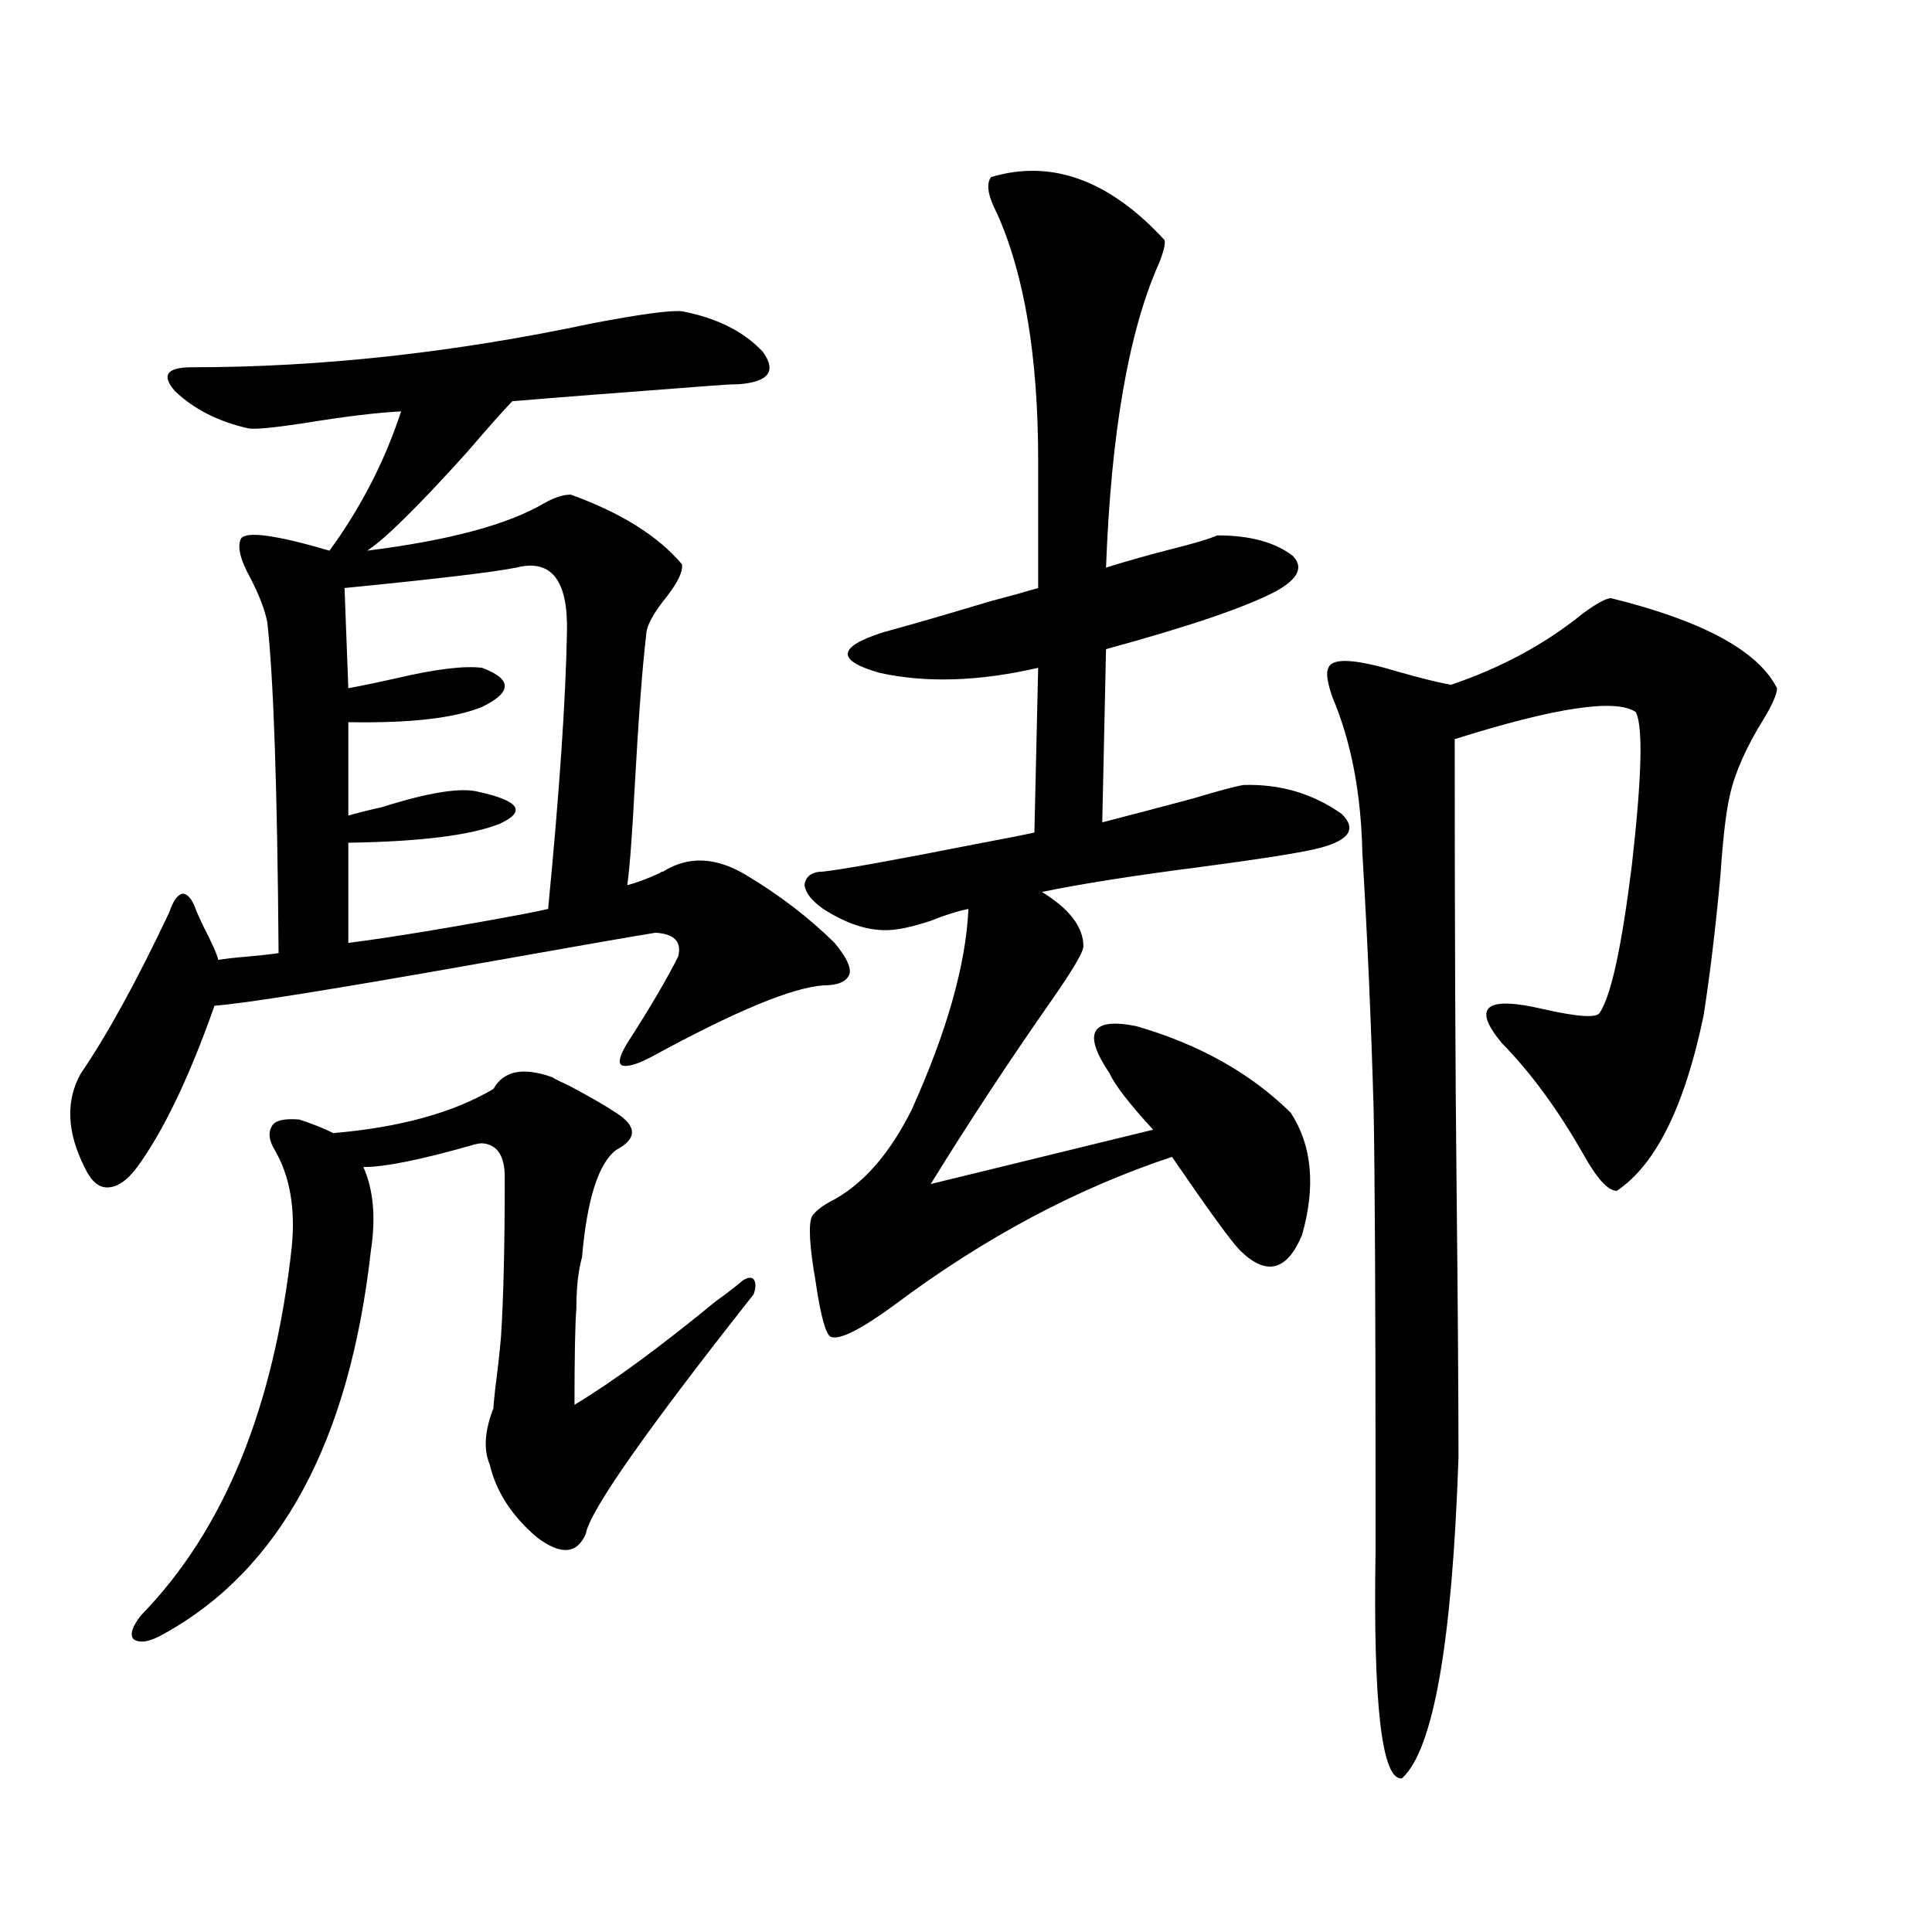 <?xml version="1.0" encoding="utf-8"?>
<!-- Generator: Adobe Illustrator 16.0.0, SVG Export Plug-In . SVG Version: 6.00 Build 0)  -->
<!DOCTYPE svg PUBLIC "-//W3C//DTD SVG 1.1//EN" "http://www.w3.org/Graphics/SVG/1.1/DTD/svg11.dtd">
<svg version="1.1" id="图层_1" xmlns="http://www.w3.org/2000/svg" xmlns:xlink="http://www.w3.org/1999/xlink" x="0px" y="0px"
	 width="1000px" height="1000px" viewBox="0 0 1000 1000" enable-background="new 0 0 1000 1000" xml:space="preserve">
<path d="M343.211,451.137c13.003-8.198,27.316-7.608,42.926,1.758c17.561,10.547,32.835,22.274,45.853,35.156
	c5.854,7.031,8.445,12.305,7.805,15.82c-1.311,4.106-5.854,6.152-13.658,6.152c-16.265,1.181-45.853,13.485-88.778,36.914
	c-7.805,4.106-13.018,5.575-15.609,4.395c-1.951-1.167-0.976-4.972,2.927-11.426c11.707-18.155,20.487-33.097,26.341-44.824
	c1.951-7.608-1.951-11.714-11.707-12.305c-11.066,1.758-41.31,7.031-90.729,15.82c-76.096,13.485-121.948,20.806-137.558,21.973
	c-13.018,36.914-26.341,64.751-39.999,83.496c-5.213,7.031-10.411,10.547-15.609,10.547c-4.558,0-8.46-3.516-11.707-10.547
	c-9.115-18.155-9.756-34.277-1.951-48.34c13.658-19.913,28.933-47.749,45.853-83.496c1.951-5.851,4.223-9.077,6.829-9.668
	c2.592,0,4.878,2.637,6.829,7.91c0.641,1.758,1.951,4.696,3.902,8.789c4.543,8.789,7.149,14.653,7.805,17.578
	c3.247-0.577,8.445-1.167,15.609-1.758c6.494-0.577,11.707-1.167,15.609-1.758c-0.655-85.542-2.606-142.671-5.854-171.387
	c-1.311-6.44-4.237-14.063-8.78-22.852c-5.213-9.366-6.829-16.108-4.878-20.215c2.592-4.093,17.881-2.046,45.853,6.152
	c16.25-22.261,28.612-46.28,37.072-72.07c-12.362,0.591-29.268,2.637-50.73,6.152c-15.609,2.349-25.045,3.228-28.292,2.637
	c-15.609-3.516-28.292-9.956-38.048-19.336c-7.164-8.198-4.237-12.305,8.78-12.305c66.98,0,136.247-7.608,207.8-22.852
	c24.71-4.683,39.999-6.729,45.853-6.152c18.201,3.516,32.194,10.547,41.95,21.094c7.149,9.97,2.927,15.532-12.683,16.699
	c-3.262,0-8.46,0.302-15.609,0.879c-46.828,3.516-80.653,6.152-101.461,7.91c-4.558,4.696-12.362,13.485-23.414,26.367
	c-25.365,28.125-42.605,45.126-51.706,50.977c42.271-5.273,72.834-13.472,91.705-24.609c5.198-2.925,9.756-4.395,13.658-4.395
	c26.006,9.38,45.197,21.396,57.56,36.035c0.641,3.516-1.951,9.091-7.805,16.699c-7.164,8.789-10.731,15.532-10.731,20.215
	c-1.951,16.411-3.902,42.188-5.854,77.344c-1.311,25.2-2.606,42.489-3.902,51.855c4.543-1.167,10.076-3.214,16.585-6.152
	C341.9,451.438,342.556,451.137,343.211,451.137z M255.408,563.637c5.198-9.366,15.274-11.426,30.243-6.152
	c1.951,1.181,4.878,2.637,8.78,4.395c11.052,5.864,19.177,10.547,24.39,14.063c11.052,7.031,11.052,13.485,0,19.336
	c-9.115,7.031-14.969,25.488-17.561,55.371c-1.951,7.031-2.927,15.82-2.927,26.367c-0.655,8.212-0.976,24.911-0.976,50.098
	c19.512-11.714,43.901-29.581,73.169-53.613c6.494-4.683,11.052-8.198,13.658-10.547c2.592-1.758,4.543-2.046,5.854-0.879
	c1.296,1.758,1.296,4.395,0,7.91c-55.943,70.903-84.876,112.212-86.827,123.926c-4.558,10.547-13.018,11.138-25.365,1.758
	c-13.018-11.124-21.143-23.73-24.39-37.793c-3.262-7.608-2.606-17.276,1.951-29.004c0-1.167,0.32-4.683,0.976-10.547
	c1.296-9.956,2.271-18.745,2.927-26.367c1.296-19.913,1.951-47.461,1.951-82.617c0-11.124-3.902-16.987-11.707-17.578
	c-1.311,0-2.927,0.302-4.878,0.879c-26.676,7.622-45.532,11.426-56.584,11.426c5.198,11.728,6.494,26.079,3.902,43.066
	c-11.066,99.028-46.828,165.234-107.314,198.633c-7.164,4.093-12.362,4.972-15.609,2.637c-1.951-2.349-0.655-6.454,3.902-12.305
	c42.926-43.945,68.932-107.515,78.047-190.723c1.951-19.913-0.976-36.612-8.78-50.098c-3.262-5.273-3.582-9.668-0.976-13.184
	c1.951-2.335,6.494-3.214,13.658-2.637c7.149,2.349,13.003,4.696,17.561,7.031C206.949,583.563,234.586,575.941,255.408,563.637z
	 M267.115,293.813c-11.707,2.349-41.31,5.864-88.778,10.547l1.951,51.855c6.494-1.167,14.954-2.925,25.365-5.273
	c20.152-4.683,34.786-6.44,43.901-5.273c15.609,5.864,15.609,12.606,0,20.215c-14.313,5.864-37.407,8.501-69.267,7.91v48.34
	c3.902-1.167,9.756-2.637,17.561-4.395c24.055-7.608,40.64-10.245,49.755-7.91c21.463,4.696,25.03,10.259,10.731,16.699
	c-14.969,5.864-40.975,9.091-78.047,9.668v51.855c22.759-2.925,53.002-7.91,90.729-14.941c5.854-1.167,10.076-2.046,12.683-2.637
	c5.854-60.343,9.101-108.105,9.756-143.262C294.097,300.267,285.316,289.13,267.115,293.813z M512.963,91.664
	c31.219-9.366,61.127,1.47,89.754,32.52c0.641,1.758-0.335,5.864-2.927,12.305c-15.609,35.156-24.725,87.603-27.316,157.324
	c9.101-2.925,20.487-6.152,34.146-9.668c11.707-2.925,19.512-5.273,23.414-7.031c16.905,0,29.908,3.516,39.023,10.547
	c5.854,5.864,2.927,12.017-8.78,18.457c-15.609,8.212-44.877,18.169-87.803,29.883l-1.951,89.648
	c13.658-3.516,29.268-7.608,46.828-12.305c13.658-4.093,22.438-6.44,26.341-7.031c18.856-0.577,35.762,4.395,50.73,14.941
	c8.445,8.212,3.567,14.364-14.634,18.457c-11.066,2.349-29.923,5.273-56.584,8.789c-36.432,4.696-64.389,9.091-83.9,13.184
	c14.299,8.789,21.463,18.169,21.463,28.125c0,2.938-5.533,12.305-16.585,28.125c-22.118,31.641-42.926,63.281-62.438,94.922
	l115.119-28.125c-12.362-13.472-19.847-23.14-22.438-29.004c-14.313-21.094-9.756-29.292,13.658-24.609
	c32.515,9.38,59.176,24.321,79.998,44.824c11.052,17.001,13.003,38.095,5.854,63.281c-7.805,18.759-18.536,21.396-32.194,7.91
	c-4.558-4.683-16.265-20.792-35.121-48.34c-49.435,16.411-97.238,41.899-143.411,76.465c-17.561,12.896-28.627,18.457-33.17,16.699
	c-2.606-1.167-5.213-10.547-7.805-28.125c-3.262-18.745-3.902-30.171-1.951-34.277c1.951-2.925,5.854-5.851,11.707-8.789
	c15.609-8.789,28.933-24.308,39.999-46.582c18.201-40.43,27.957-74.995,29.268-103.711c-5.854,1.181-12.362,3.228-19.512,6.152
	c-7.164,2.349-13.018,3.817-17.561,4.395c-11.707,1.758-24.39-1.758-38.048-10.547c-5.854-4.093-9.115-8.198-9.756-12.305
	c0.641-4.683,3.902-7.031,9.756-7.031c10.396-1.167,36.417-5.851,78.047-14.063c15.609-2.925,26.006-4.972,31.219-6.152
	l1.951-85.254c-30.578,7.031-57.895,7.91-81.949,2.637c-22.773-6.44-22.118-13.472,1.951-21.094
	c13.003-3.516,31.219-8.789,54.633-15.82c11.052-2.925,19.512-5.273,25.365-7.031v-65.918c0-53.901-7.164-96.68-21.463-128.32
	C511.332,101.332,510.356,95.18,512.963,91.664z M833.931,309.633c47.469,11.728,76.096,27.246,85.852,46.582
	c0,2.938-2.286,8.212-6.829,15.82c-9.115,14.653-14.969,27.837-17.561,39.551c-1.951,8.212-3.582,21.973-4.878,41.309
	c-2.606,28.125-5.533,52.446-8.78,72.949c-9.756,46.884-24.725,77.056-44.877,90.527c-4.558,0-10.411-6.44-17.561-19.336
	c-13.018-22.852-26.996-41.886-41.95-57.129c-15.609-18.745-8.46-24.609,21.463-17.578c18.201,4.106,27.957,4.696,29.268,1.758
	c5.854-8.789,11.372-34.277,16.585-76.465c5.198-45.703,5.854-72.07,1.951-79.102c-10.411-7.031-41.63-2.335-93.656,14.063
	c0,96.68,0.32,174.325,0.976,232.91c0.641,60.946,0.976,107.227,0.976,138.867c-3.262,96.089-13.018,151.46-29.268,166.113
	c-10.411,1.167-14.969-38.095-13.658-117.773c0-14.063,0-24.308,0-30.762c0-93.741-0.335-159.37-0.976-196.875
	c-1.311-46.28-3.262-90.815-5.854-133.594c-0.655-31.05-5.854-58.008-15.609-80.859c-2.606-7.608-3.262-12.593-1.951-14.941
	c1.951-5.273,13.658-4.683,35.121,1.758c12.348,3.516,21.783,5.864,28.292,7.031c26.006-8.789,48.779-21.094,68.291-36.914
	C826.446,312.27,831.324,309.633,833.931,309.633z"/>
</svg>
